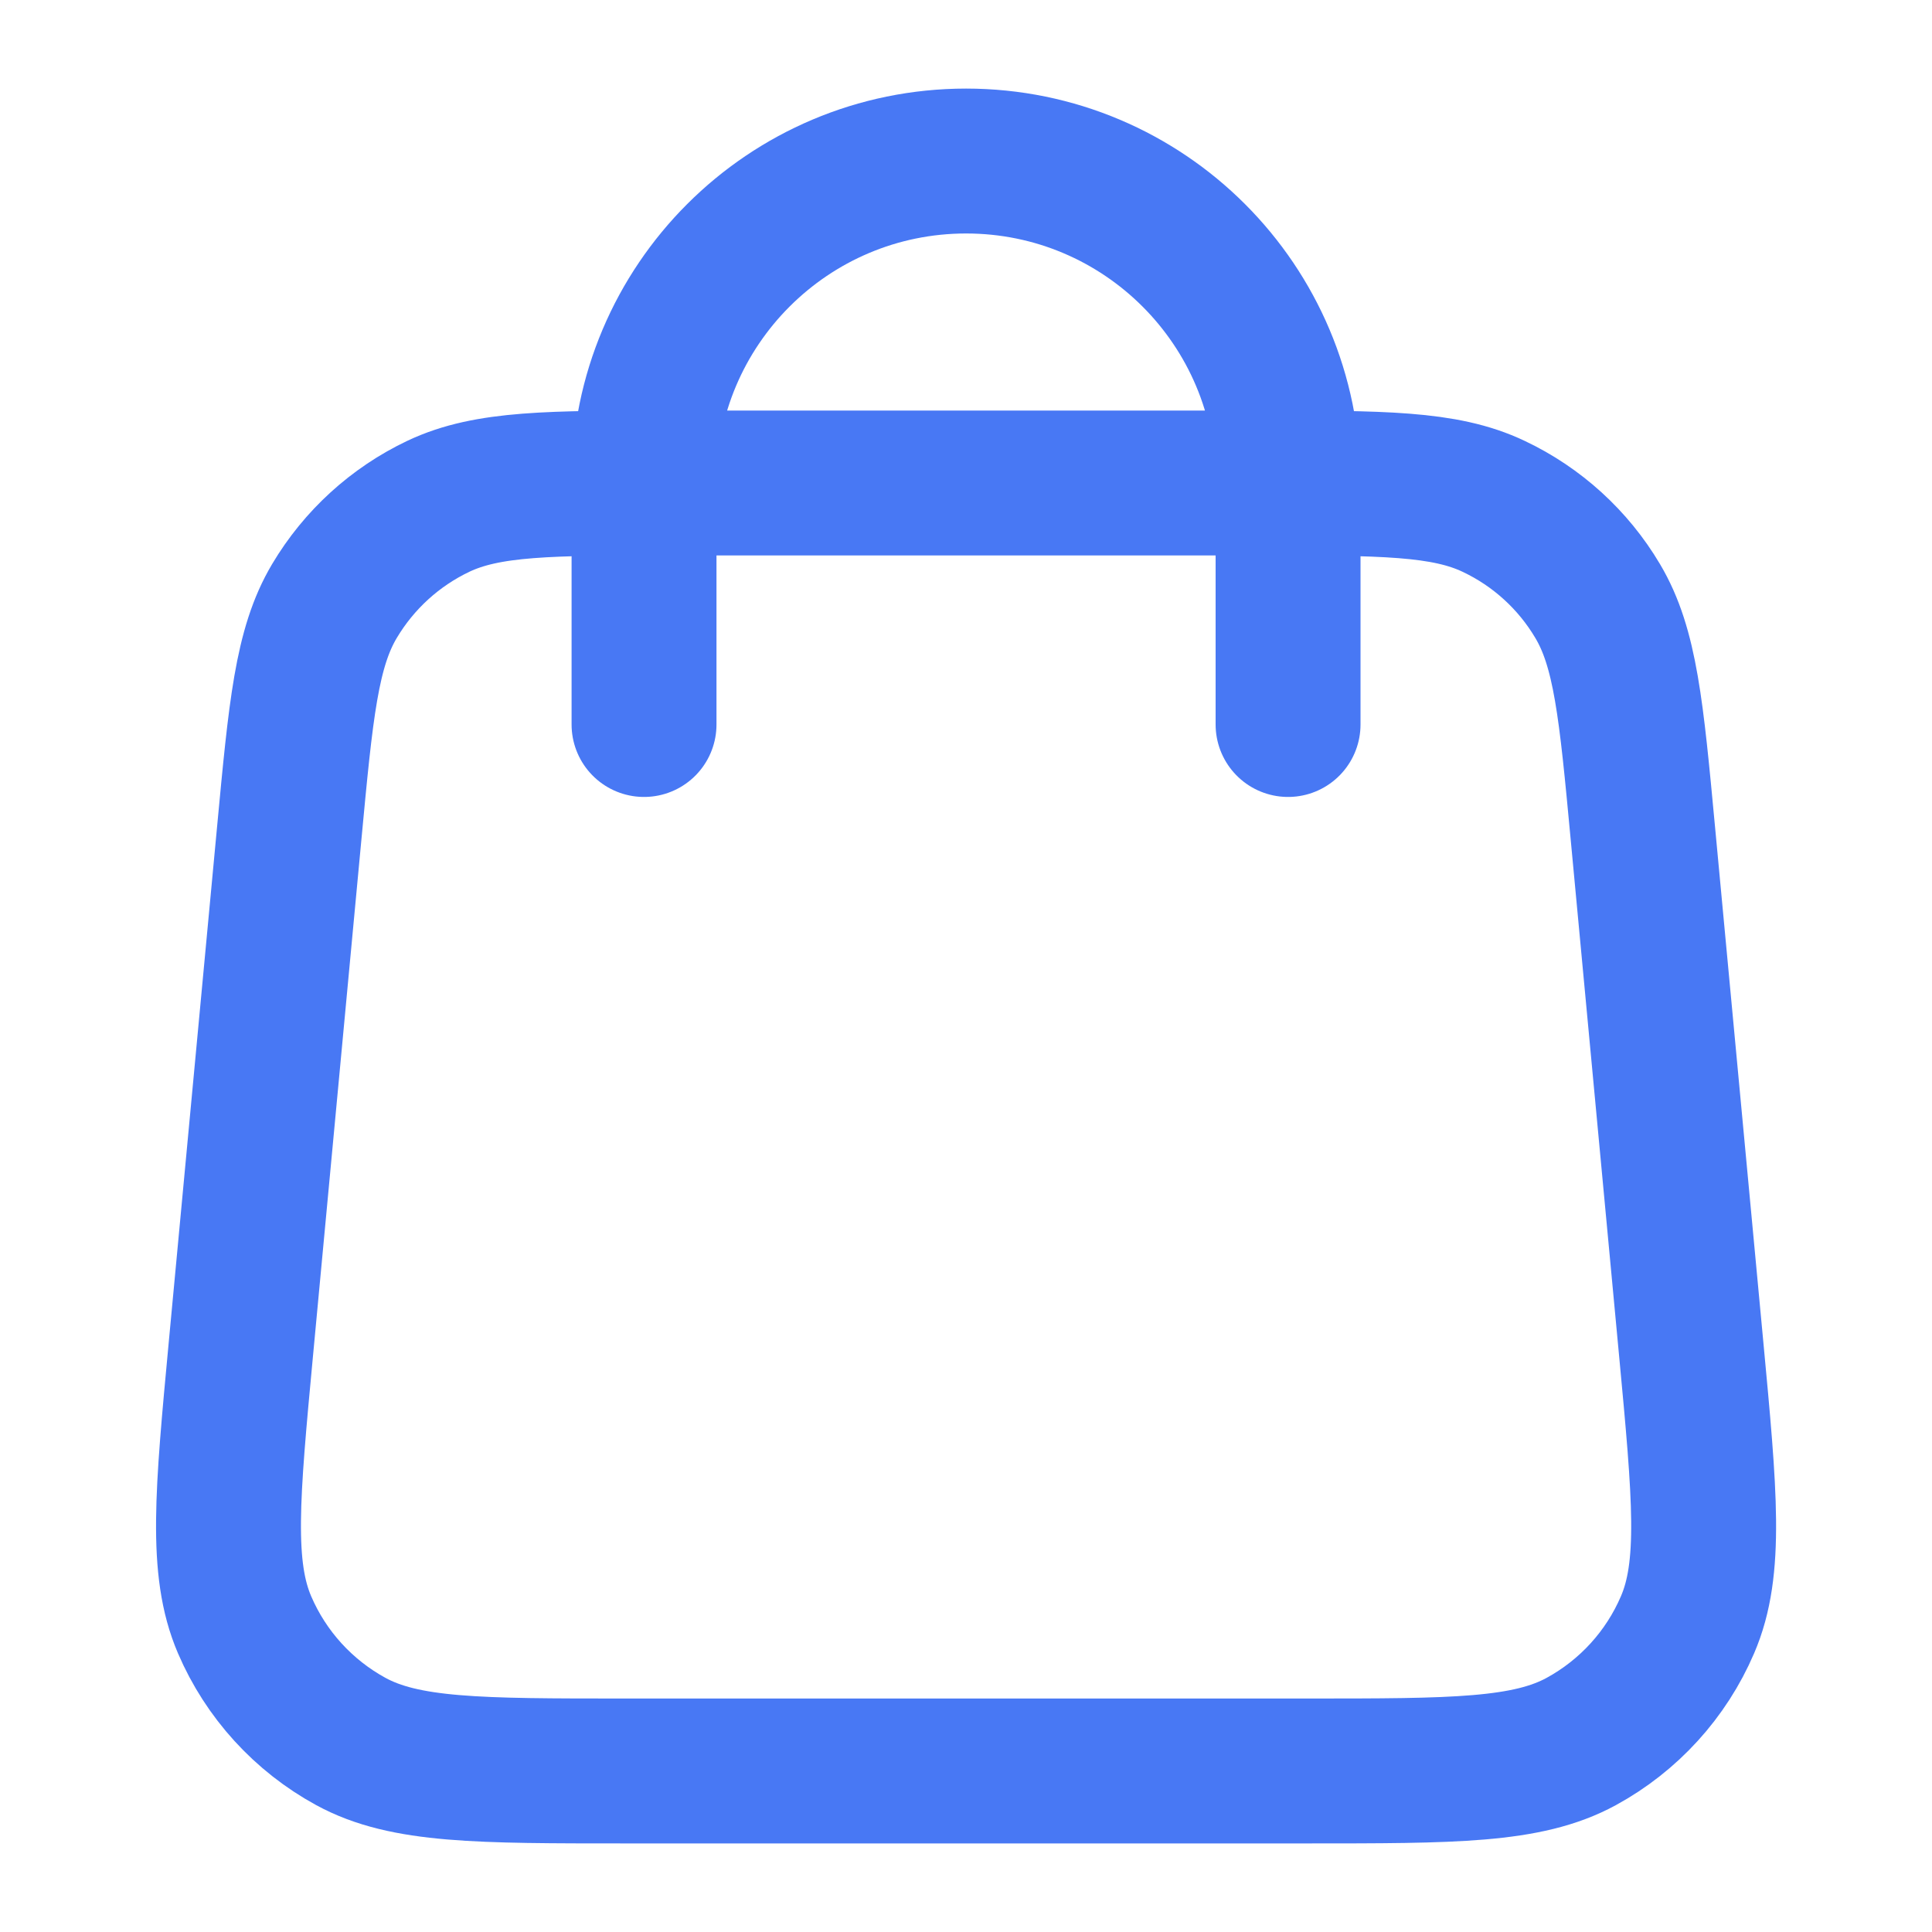 <svg width="20" height="20" viewBox="0 0 20 20" fill="none" xmlns="http://www.w3.org/2000/svg">
<path d="M13.334 7.5V5C13.334 3.159 11.842 1.667 10.001 1.667C8.16 1.667 6.667 3.159 6.667 5V7.5M2.994 8.627L2.494 13.96C2.352 15.476 2.281 16.235 2.532 16.82C2.753 17.335 3.141 17.76 3.632 18.028C4.192 18.333 4.953 18.333 6.477 18.333H13.525C15.048 18.333 15.809 18.333 16.369 18.028C16.86 17.76 17.248 17.335 17.469 16.82C17.721 16.235 17.649 15.476 17.507 13.96L17.007 8.627C16.887 7.346 16.827 6.706 16.539 6.222C16.286 5.795 15.911 5.454 15.463 5.242C14.954 5 14.311 5 13.025 5L6.977 5C5.69 5 5.047 5 4.538 5.241C4.09 5.454 3.716 5.795 3.462 6.222C3.174 6.706 3.114 7.346 2.994 8.627Z" stroke="#4878F4" stroke-width="1.5" stroke-linecap="round" stroke-linejoin="round"/>
</svg>
